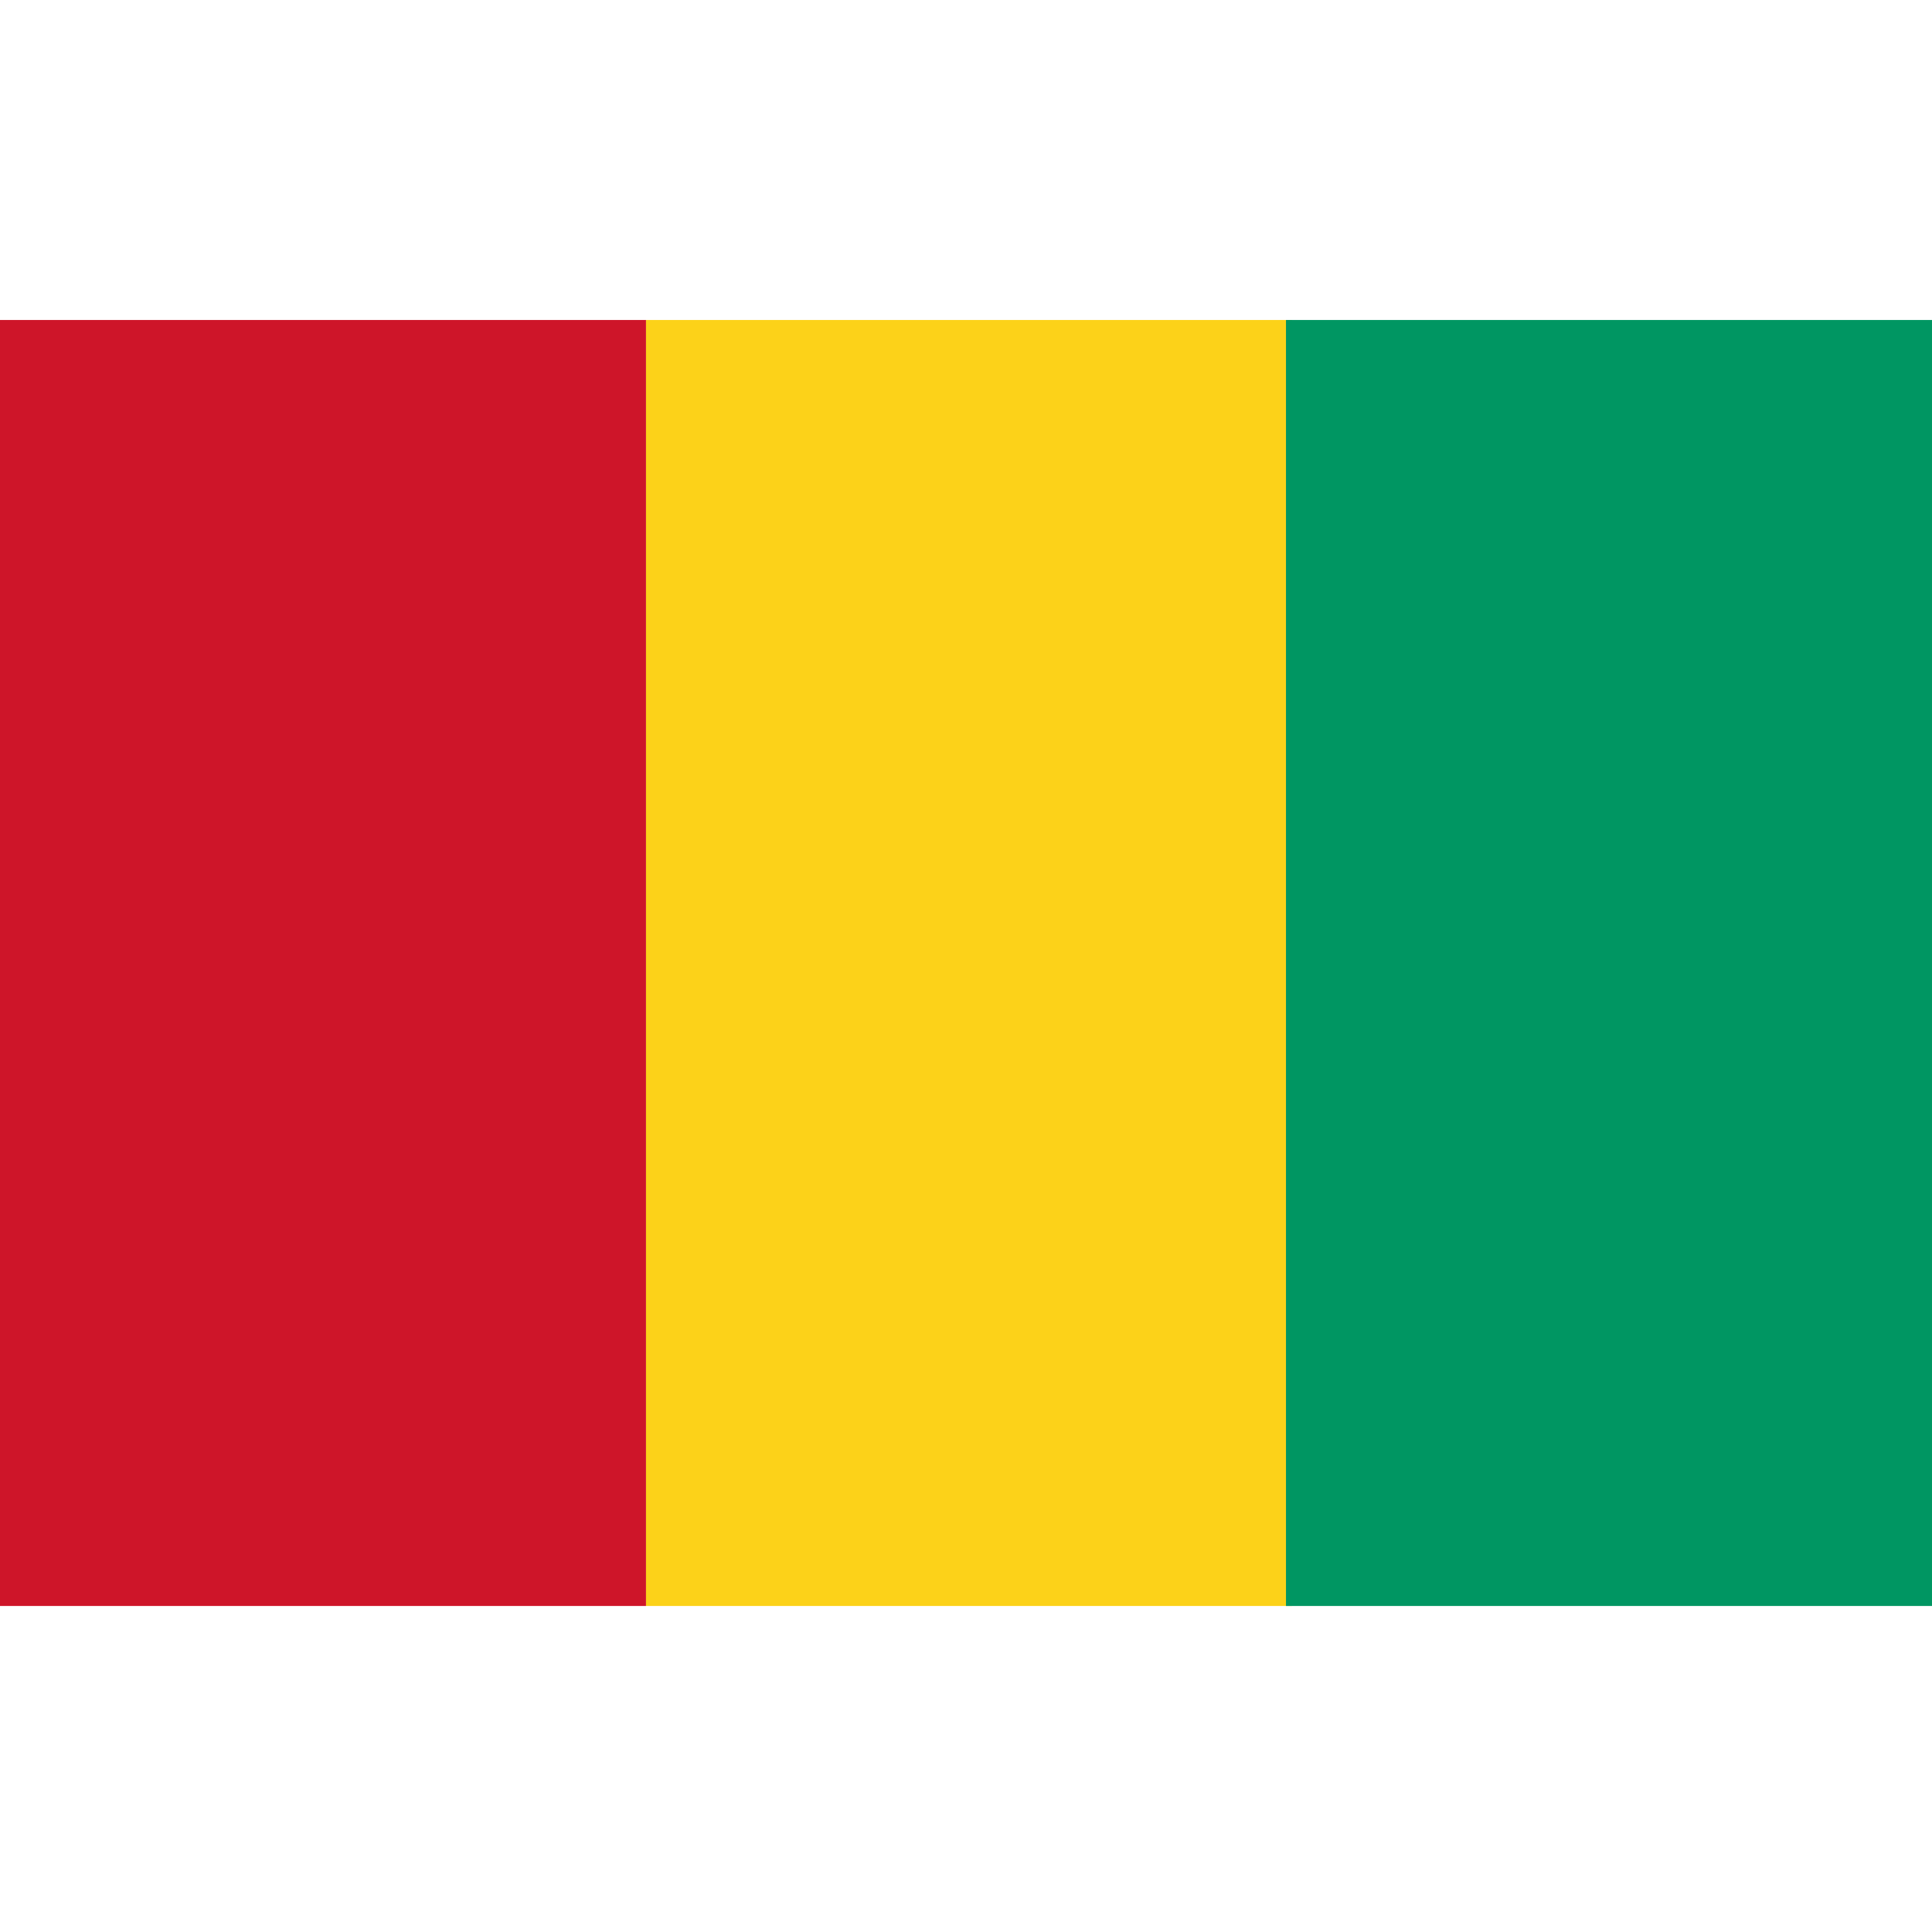 <svg xmlns="http://www.w3.org/2000/svg" viewBox="0 0 32 32"><path fill="#ce1529" d="M0 5.3h10.7v21.3H0z"/><path fill="#fcd219" d="M10.7 5.3h10.7v21.3H10.7z"/><path fill="#009662" d="M21.3 5.3H32v21.3H21.3z"/></svg>